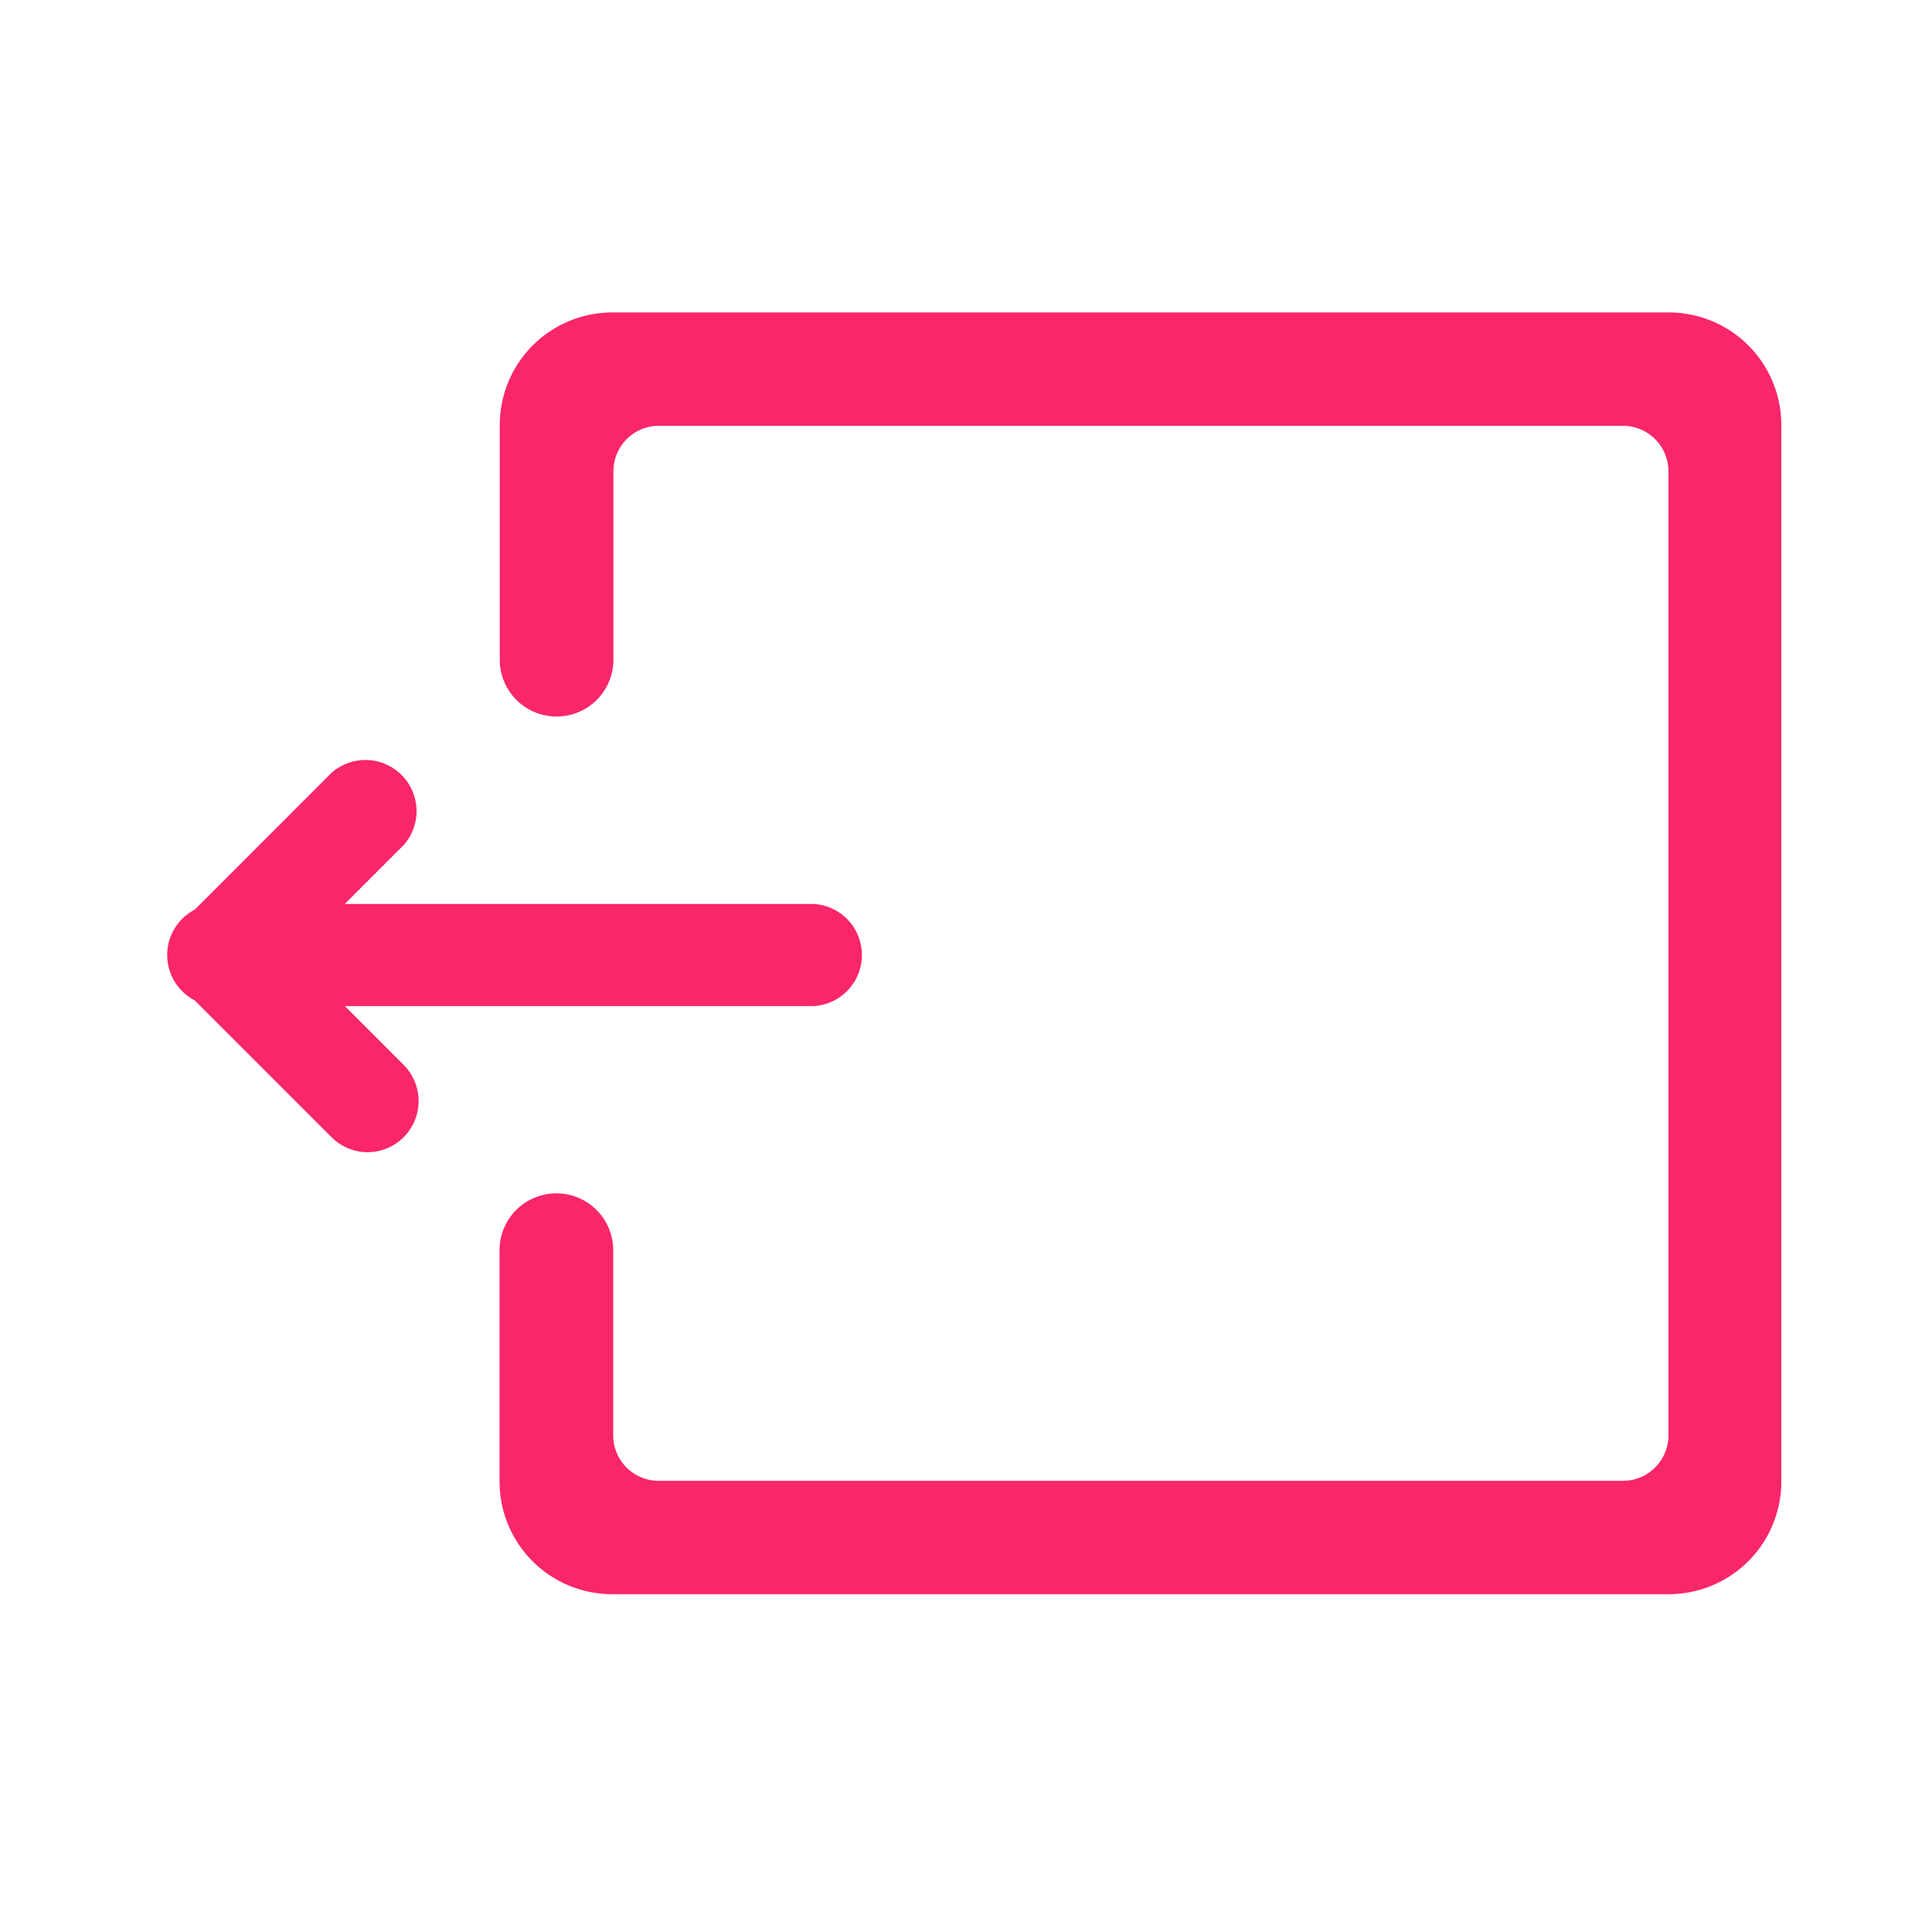 <svg xmlns="http://www.w3.org/2000/svg" width="68" height="68" viewBox="0 0 68 68">
  <g id="グループ_197" data-name="グループ 197" transform="translate(252 -1221)">
    <g id="グループ_188" data-name="グループ 188" transform="translate(-467.959 2.897)">
      <path id="パス_469" data-name="パス 469" d="M274.714,1229.1H237.5a3.962,3.962,0,0,0-3.951,3.95v8.272a2,2,0,0,0,2,2h0a2,2,0,0,0,2-2v-6.632a1.6,1.6,0,0,1,1.6-1.6h33.933a1.6,1.6,0,0,1,1.6,1.6v33.933a1.6,1.6,0,0,1-1.6,1.6H239.142a1.6,1.6,0,0,1-1.6-1.6v-6.518a2,2,0,0,0-2-2h0a2,2,0,0,0-2,2v8.157a3.963,3.963,0,0,0,3.951,3.951h37.211a3.963,3.963,0,0,0,3.951-3.951v-37.212A3.962,3.962,0,0,0,274.714,1229.1Z" fill="#fa266a"/>
      <g id="グループ_174" data-name="グループ 174">
        <g id="グループ_172" data-name="グループ 172">
          <path id="パス_470" data-name="パス 470" d="M244.607,1253.513H223.756a1.8,1.8,0,1,1,0-3.593h20.851a1.8,1.8,0,0,1,0,3.593Z" fill="#fa266a"/>
        </g>
        <g id="グループ_173" data-name="グループ 173">
          <path id="パス_471" data-name="パス 471" d="M228.9,1258.657a1.792,1.792,0,0,1-1.27-.527l-5.144-5.143a1.8,1.8,0,0,1,0-2.541l5.144-5.144a1.8,1.8,0,0,1,2.541,2.54l-3.873,3.874,3.873,3.874a1.8,1.8,0,0,1-1.271,3.067Z" fill="#fa266a"/>
        </g>
      </g>
    </g>
    <rect id="長方形_62" data-name="長方形 62" width="68" height="68" transform="translate(-252 1221)" fill="none"/>
  </g>
</svg>
